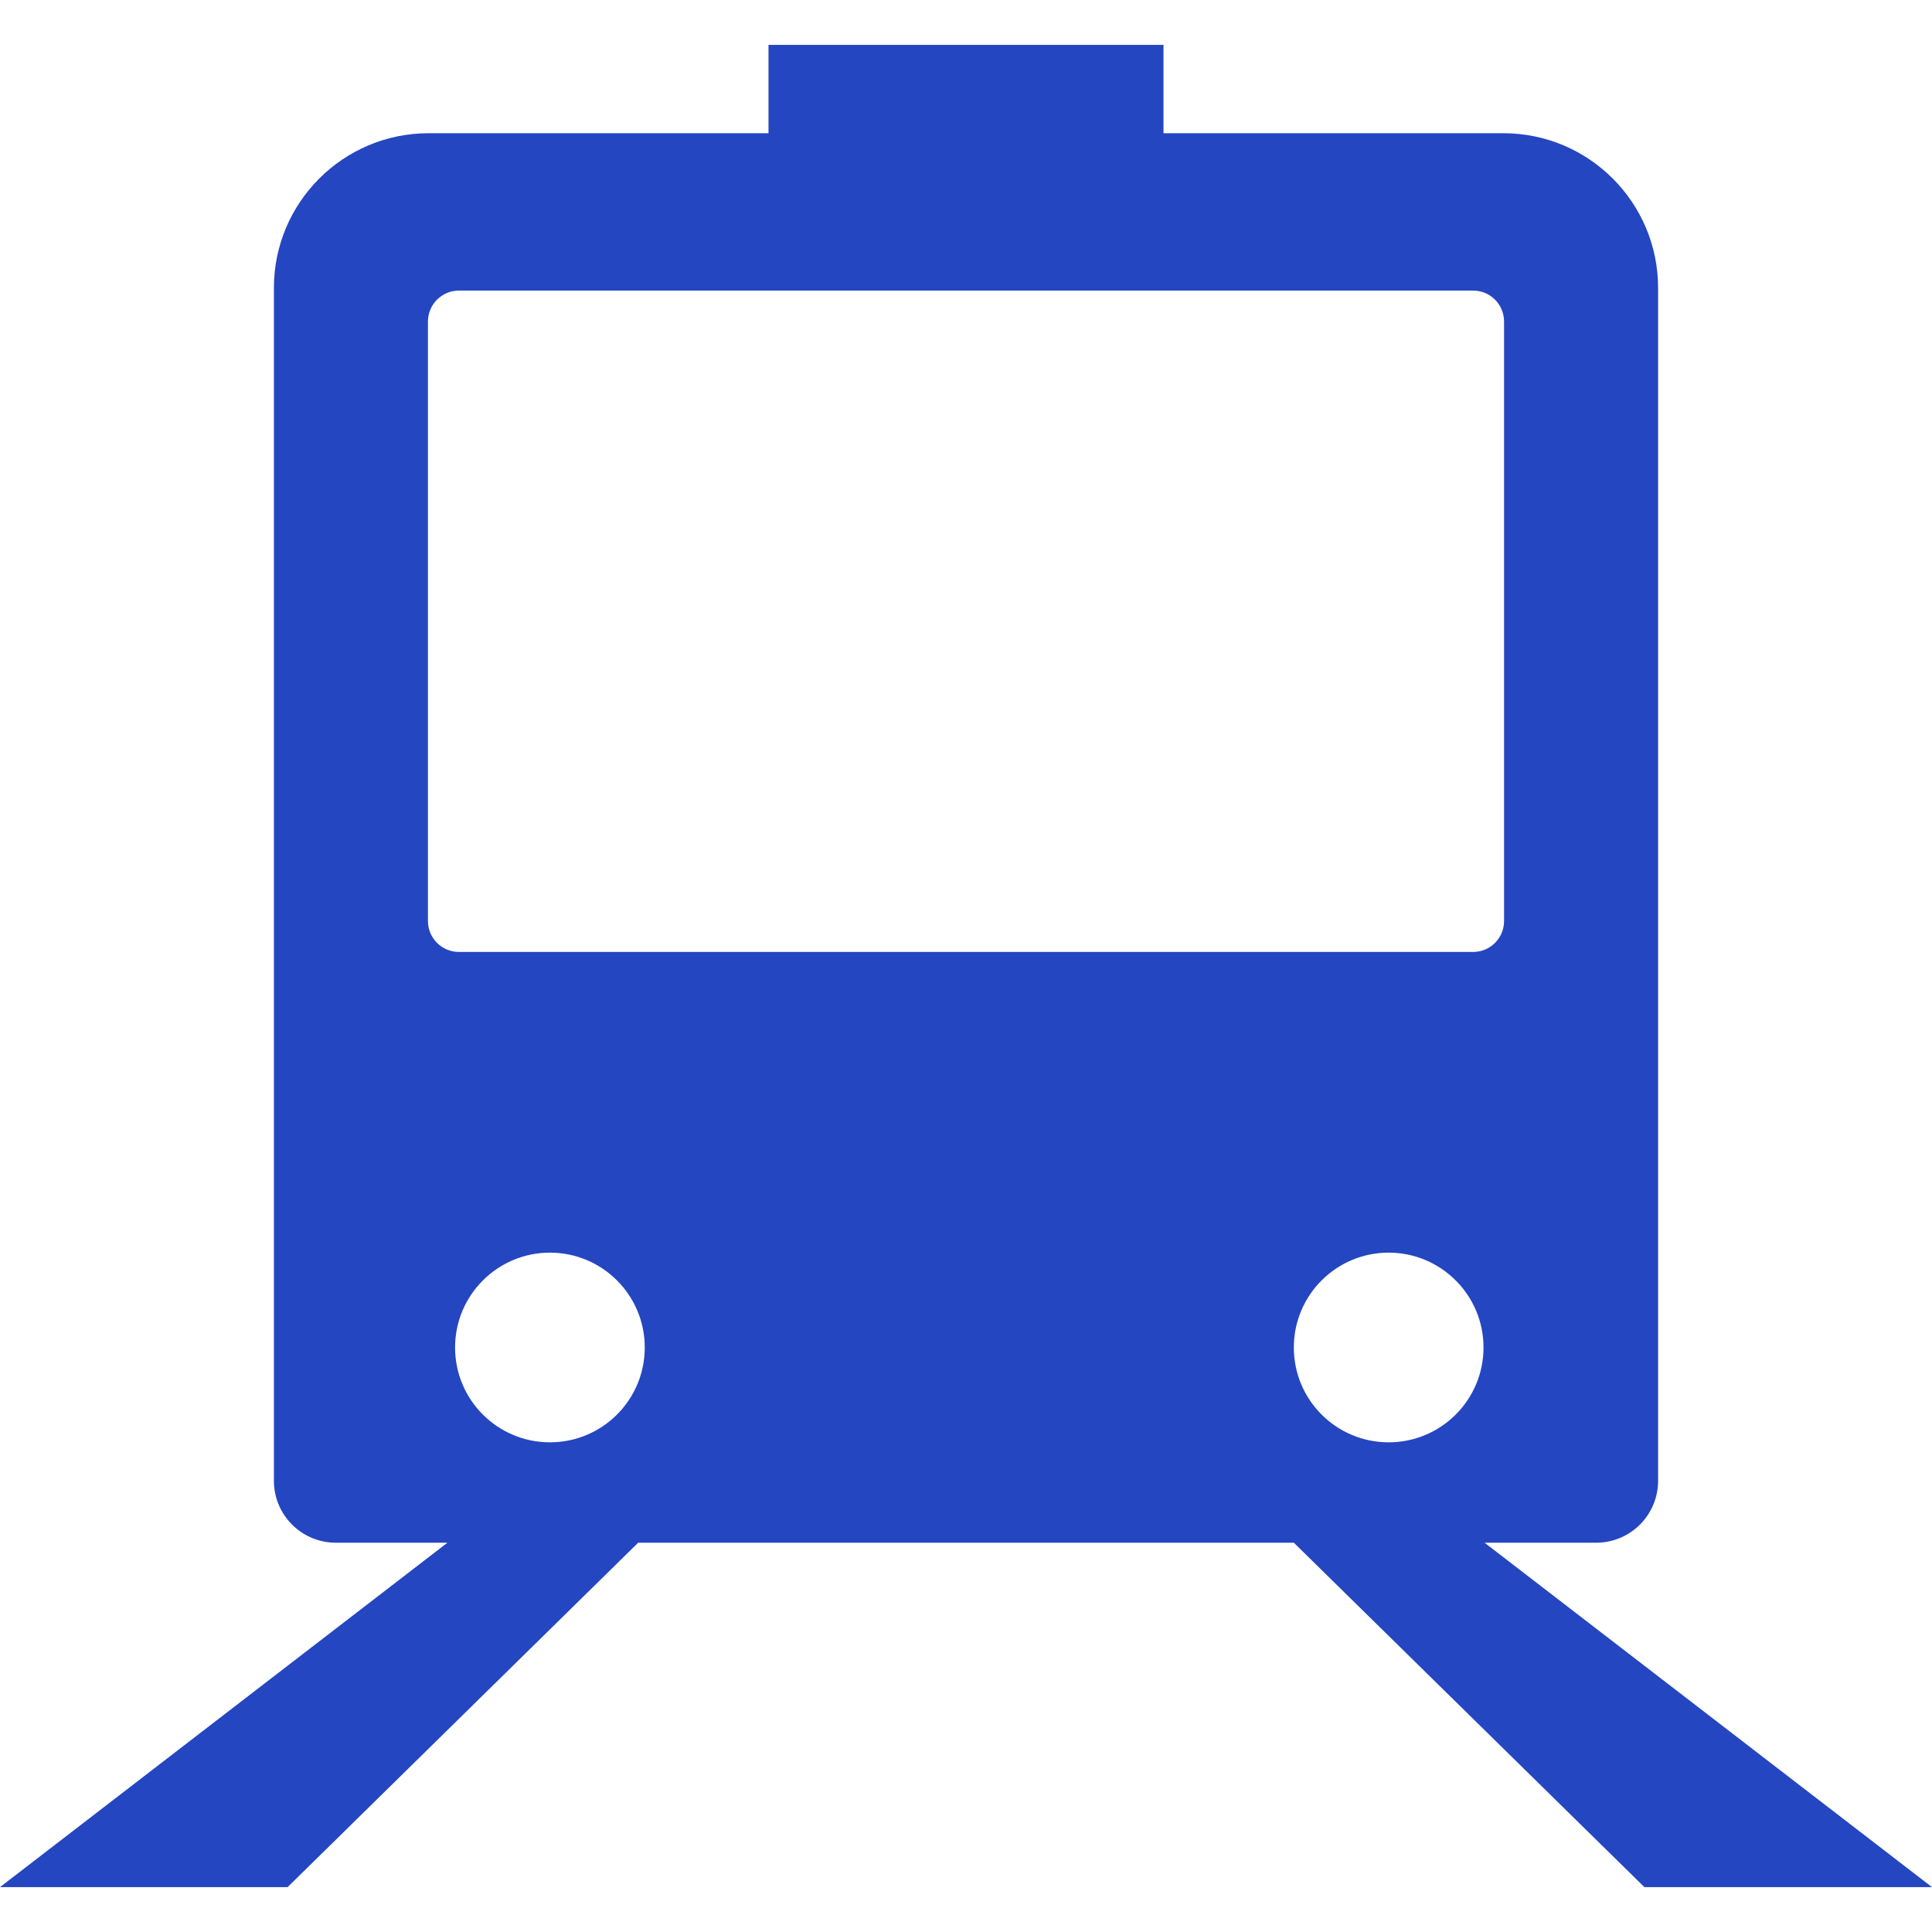 <svg width="22" height="22" viewBox="0 0 22 22" fill="none" xmlns="http://www.w3.org/2000/svg">
<g clip-path="url(#clip0)">
<path d="M16.905 17.567H18.176C18.566 17.567 18.881 17.251 18.881 16.862V3.279C18.881 2.306 18.092 1.517 17.119 1.517H13.249V0.511H8.751V1.517H4.881C3.908 1.517 3.119 2.306 3.119 3.279V16.862C3.119 17.251 3.434 17.567 3.824 17.567H5.095L0 21.489H3.275L7.267 17.567H14.733L18.725 21.489H22L16.905 17.567ZM14.733 15.344C14.733 14.748 15.216 14.264 15.813 14.264C16.409 14.264 16.893 14.748 16.893 15.344C16.893 15.941 16.409 16.424 15.813 16.424C15.216 16.424 14.733 15.941 14.733 15.344ZM6.262 16.424C5.666 16.424 5.182 15.941 5.182 15.344C5.182 14.748 5.666 14.264 6.262 14.264C6.859 14.264 7.342 14.748 7.342 15.344C7.342 15.941 6.859 16.424 6.262 16.424ZM5.225 10.84C5.031 10.84 4.873 10.682 4.873 10.487V3.662C4.873 3.467 5.031 3.309 5.225 3.309H16.775C16.97 3.309 17.127 3.467 17.127 3.662V10.487C17.127 10.682 16.97 10.84 16.775 10.84H5.225Z" fill="#2446C1"/>
</g>
<defs>
<clipPath id="clip0">
<rect width="22" height="22" fill="white"/>
</clipPath>
</defs>
</svg>
